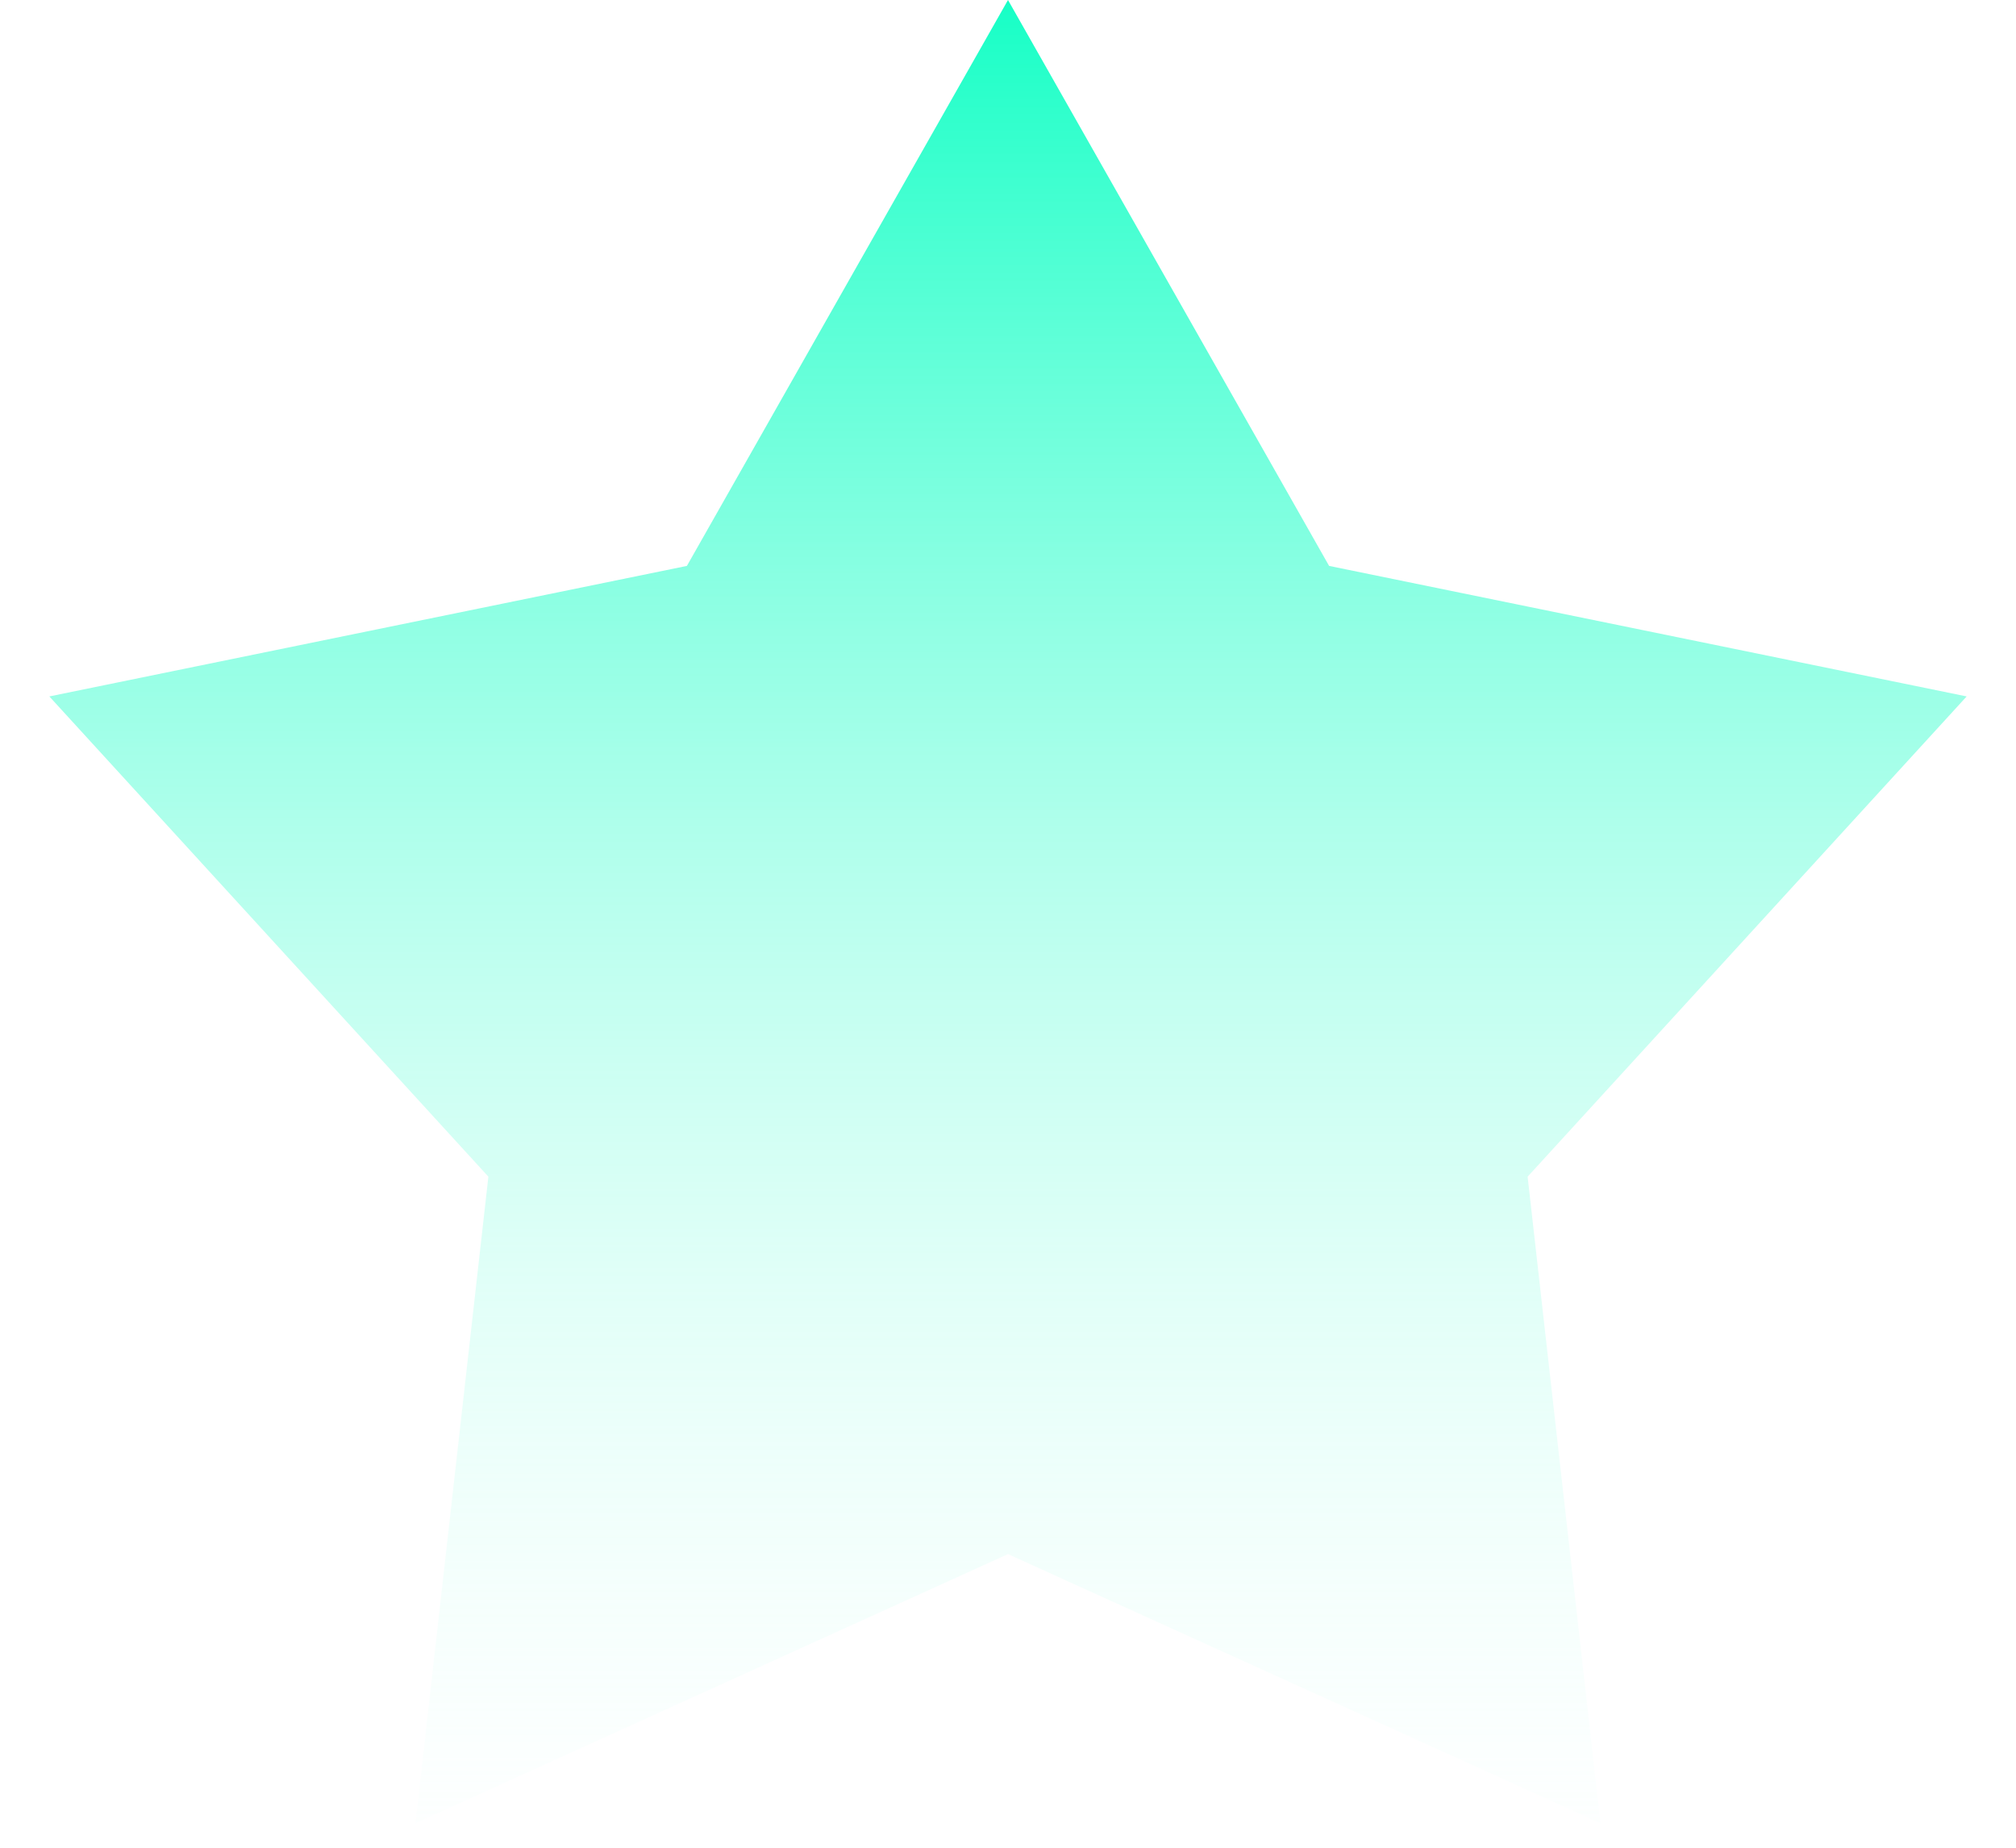 <?xml version="1.0" encoding="UTF-8"?> <svg xmlns="http://www.w3.org/2000/svg" width="36" height="33" viewBox="0 0 36 33" fill="none"> <path d="M18 0L23.734 10.107L35.119 12.438L27.279 21.015L28.58 32.562L18 27.756L7.42 32.562L8.721 21.015L0.881 12.438L12.266 10.107L18 0Z" fill="url(#paint0_linear)"></path> <defs> <linearGradient id="paint0_linear" x1="18" y1="0" x2="18" y2="36" gradientUnits="userSpaceOnUse"> <stop stop-color="#17FFC6"></stop> <stop offset="1" stop-color="white" stop-opacity="0"></stop> </linearGradient> </defs> </svg> 